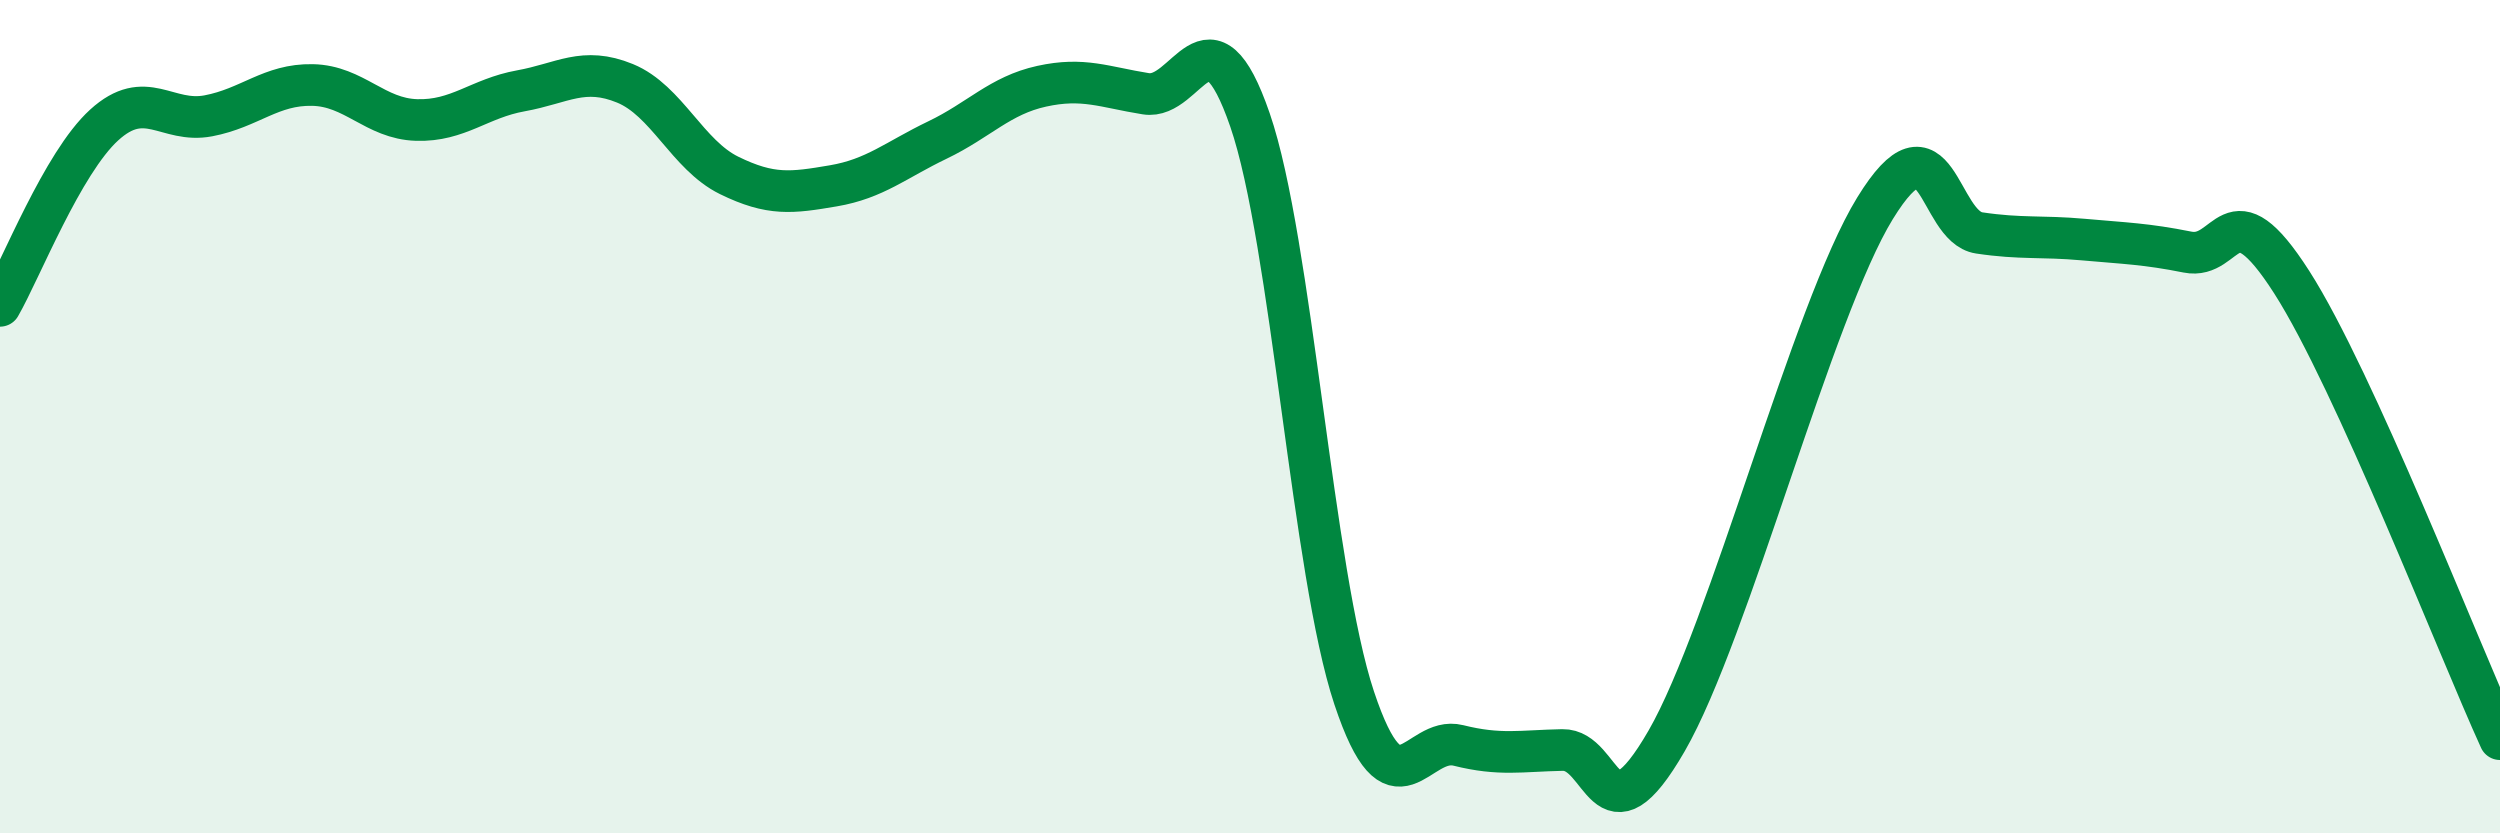 
    <svg width="60" height="20" viewBox="0 0 60 20" xmlns="http://www.w3.org/2000/svg">
      <path
        d="M 0,7.34 C 0.5,6.47 1.5,3.91 2.5,3 C 3.5,2.09 4,2.97 5,2.78 C 6,2.59 6.5,2.02 7.5,2.04 C 8.5,2.06 9,2.85 10,2.88 C 11,2.91 11.5,2.36 12.5,2.18 C 13.5,2 14,1.59 15,2 C 16,2.41 16.5,3.72 17.5,4.21 C 18.5,4.7 19,4.63 20,4.46 C 21,4.29 21.5,3.84 22.5,3.36 C 23.5,2.88 24,2.29 25,2.07 C 26,1.85 26.5,2.09 27.5,2.25 C 28.5,2.41 29,-0.02 30,2.88 C 31,5.78 31.5,13.75 32.5,16.75 C 33.5,19.75 34,17.64 35,17.89 C 36,18.14 36.5,18.02 37.5,18 C 38.5,17.98 38.5,20.38 40,17.78 C 41.5,15.18 43.5,7.44 45,5 C 46.5,2.56 46.5,5.44 47.5,5.59 C 48.5,5.74 49,5.66 50,5.75 C 51,5.84 51.5,5.85 52.5,6.05 C 53.5,6.25 53.5,4.43 55,6.77 C 56.5,9.11 59,15.55 60,17.74L60 20L0 20Z"
        fill="#008740"
        opacity="0.1"
        stroke-linecap="round"
        stroke-linejoin="round"
      />
      <path
        d="M 0,7.34 C 0.5,6.47 1.5,3.91 2.5,3 C 3.5,2.09 4,2.97 5,2.78 C 6,2.59 6.5,2.02 7.5,2.04 C 8.5,2.06 9,2.85 10,2.88 C 11,2.91 11.5,2.36 12.5,2.18 C 13.5,2 14,1.59 15,2 C 16,2.41 16.5,3.72 17.5,4.21 C 18.5,4.7 19,4.63 20,4.46 C 21,4.29 21.5,3.84 22.5,3.36 C 23.5,2.88 24,2.29 25,2.07 C 26,1.85 26.5,2.09 27.5,2.25 C 28.5,2.41 29,-0.02 30,2.88 C 31,5.78 31.5,13.75 32.5,16.75 C 33.5,19.75 34,17.64 35,17.89 C 36,18.14 36.5,18.02 37.5,18 C 38.5,17.98 38.5,20.38 40,17.78 C 41.5,15.18 43.5,7.44 45,5 C 46.5,2.56 46.5,5.44 47.5,5.59 C 48.5,5.74 49,5.66 50,5.75 C 51,5.84 51.5,5.85 52.5,6.05 C 53.5,6.25 53.5,4.43 55,6.77 C 56.5,9.11 59,15.55 60,17.74"
        stroke="#008740"
        stroke-width="1"
        fill="none"
        stroke-linecap="round"
        stroke-linejoin="round"
      />
    </svg>
  